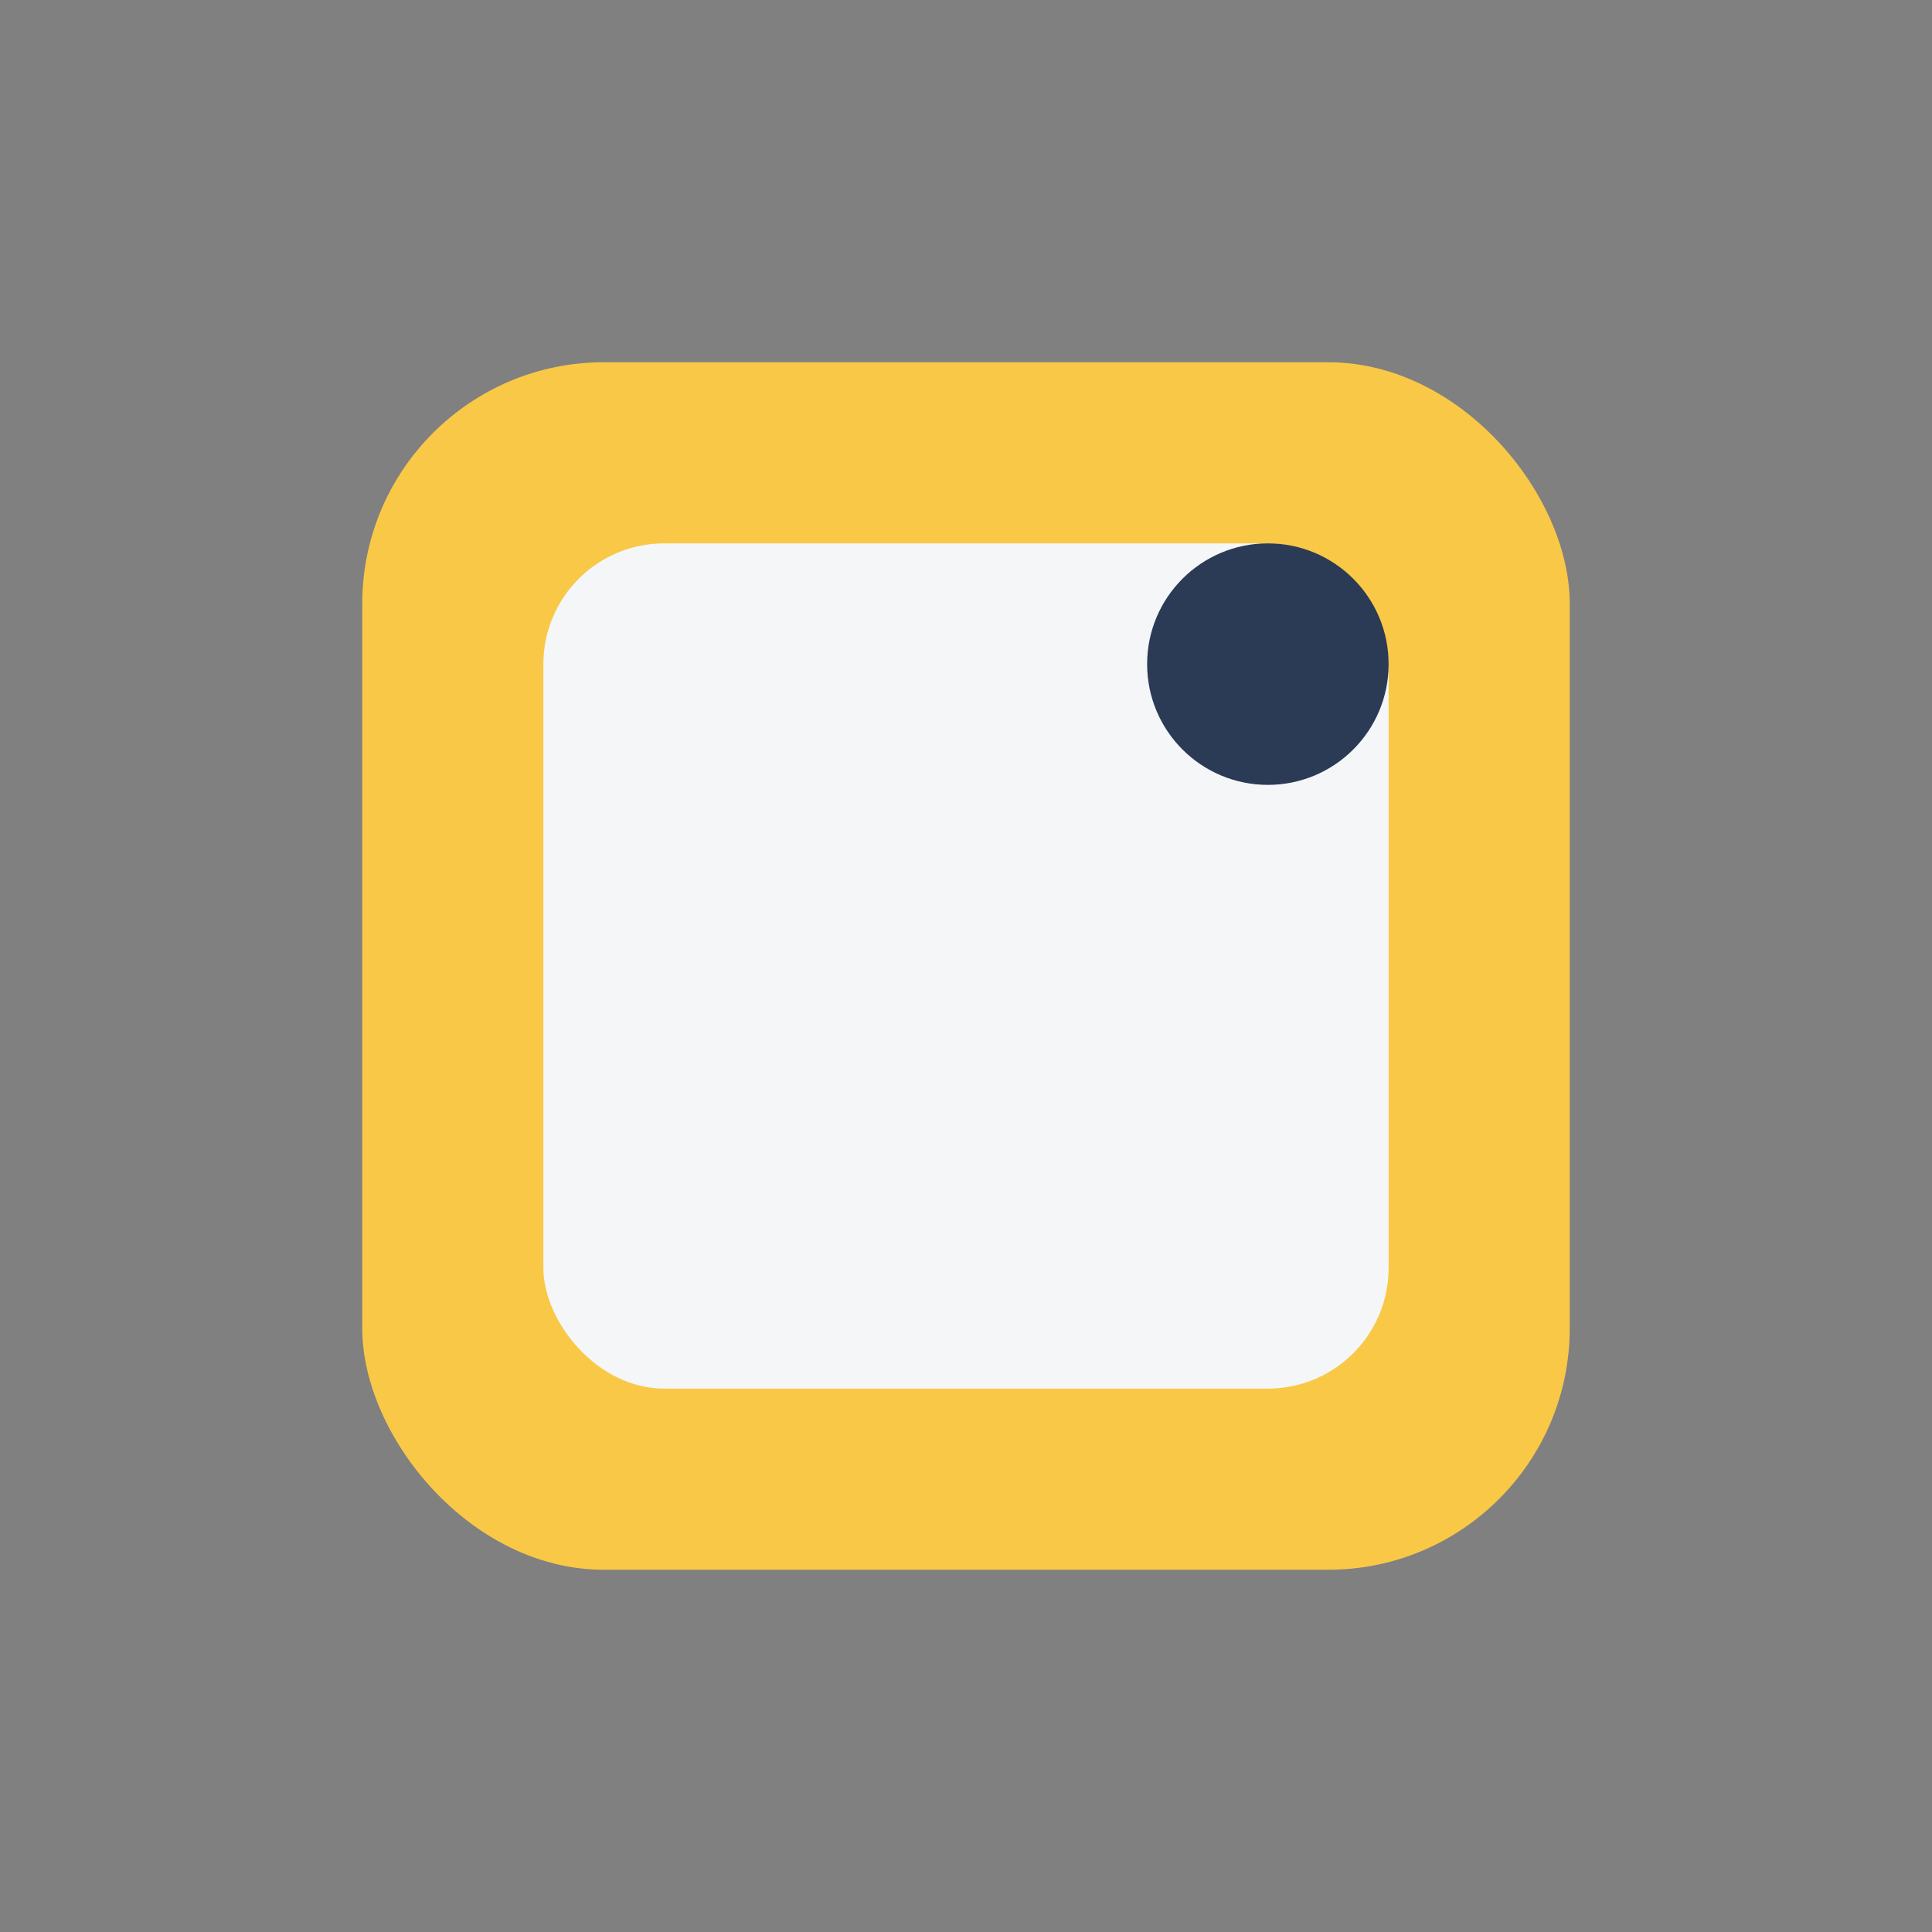 <?xml version="1.0" encoding="UTF-8"?>
<svg xmlns="http://www.w3.org/2000/svg" width="32" height="32" viewBox="0 0 32 32"><rect x="0" y="0" width="32" height="32" fill="#808080" stroke="none"/><rect x="6" y="6" width="20" height="20" rx="4" fill="#F9C846"/><rect x="9" y="9" width="14" height="14" rx="2" fill="#F4F6F8"/><circle cx="21" cy="11" r="2" fill="#2B3A55"/></svg>